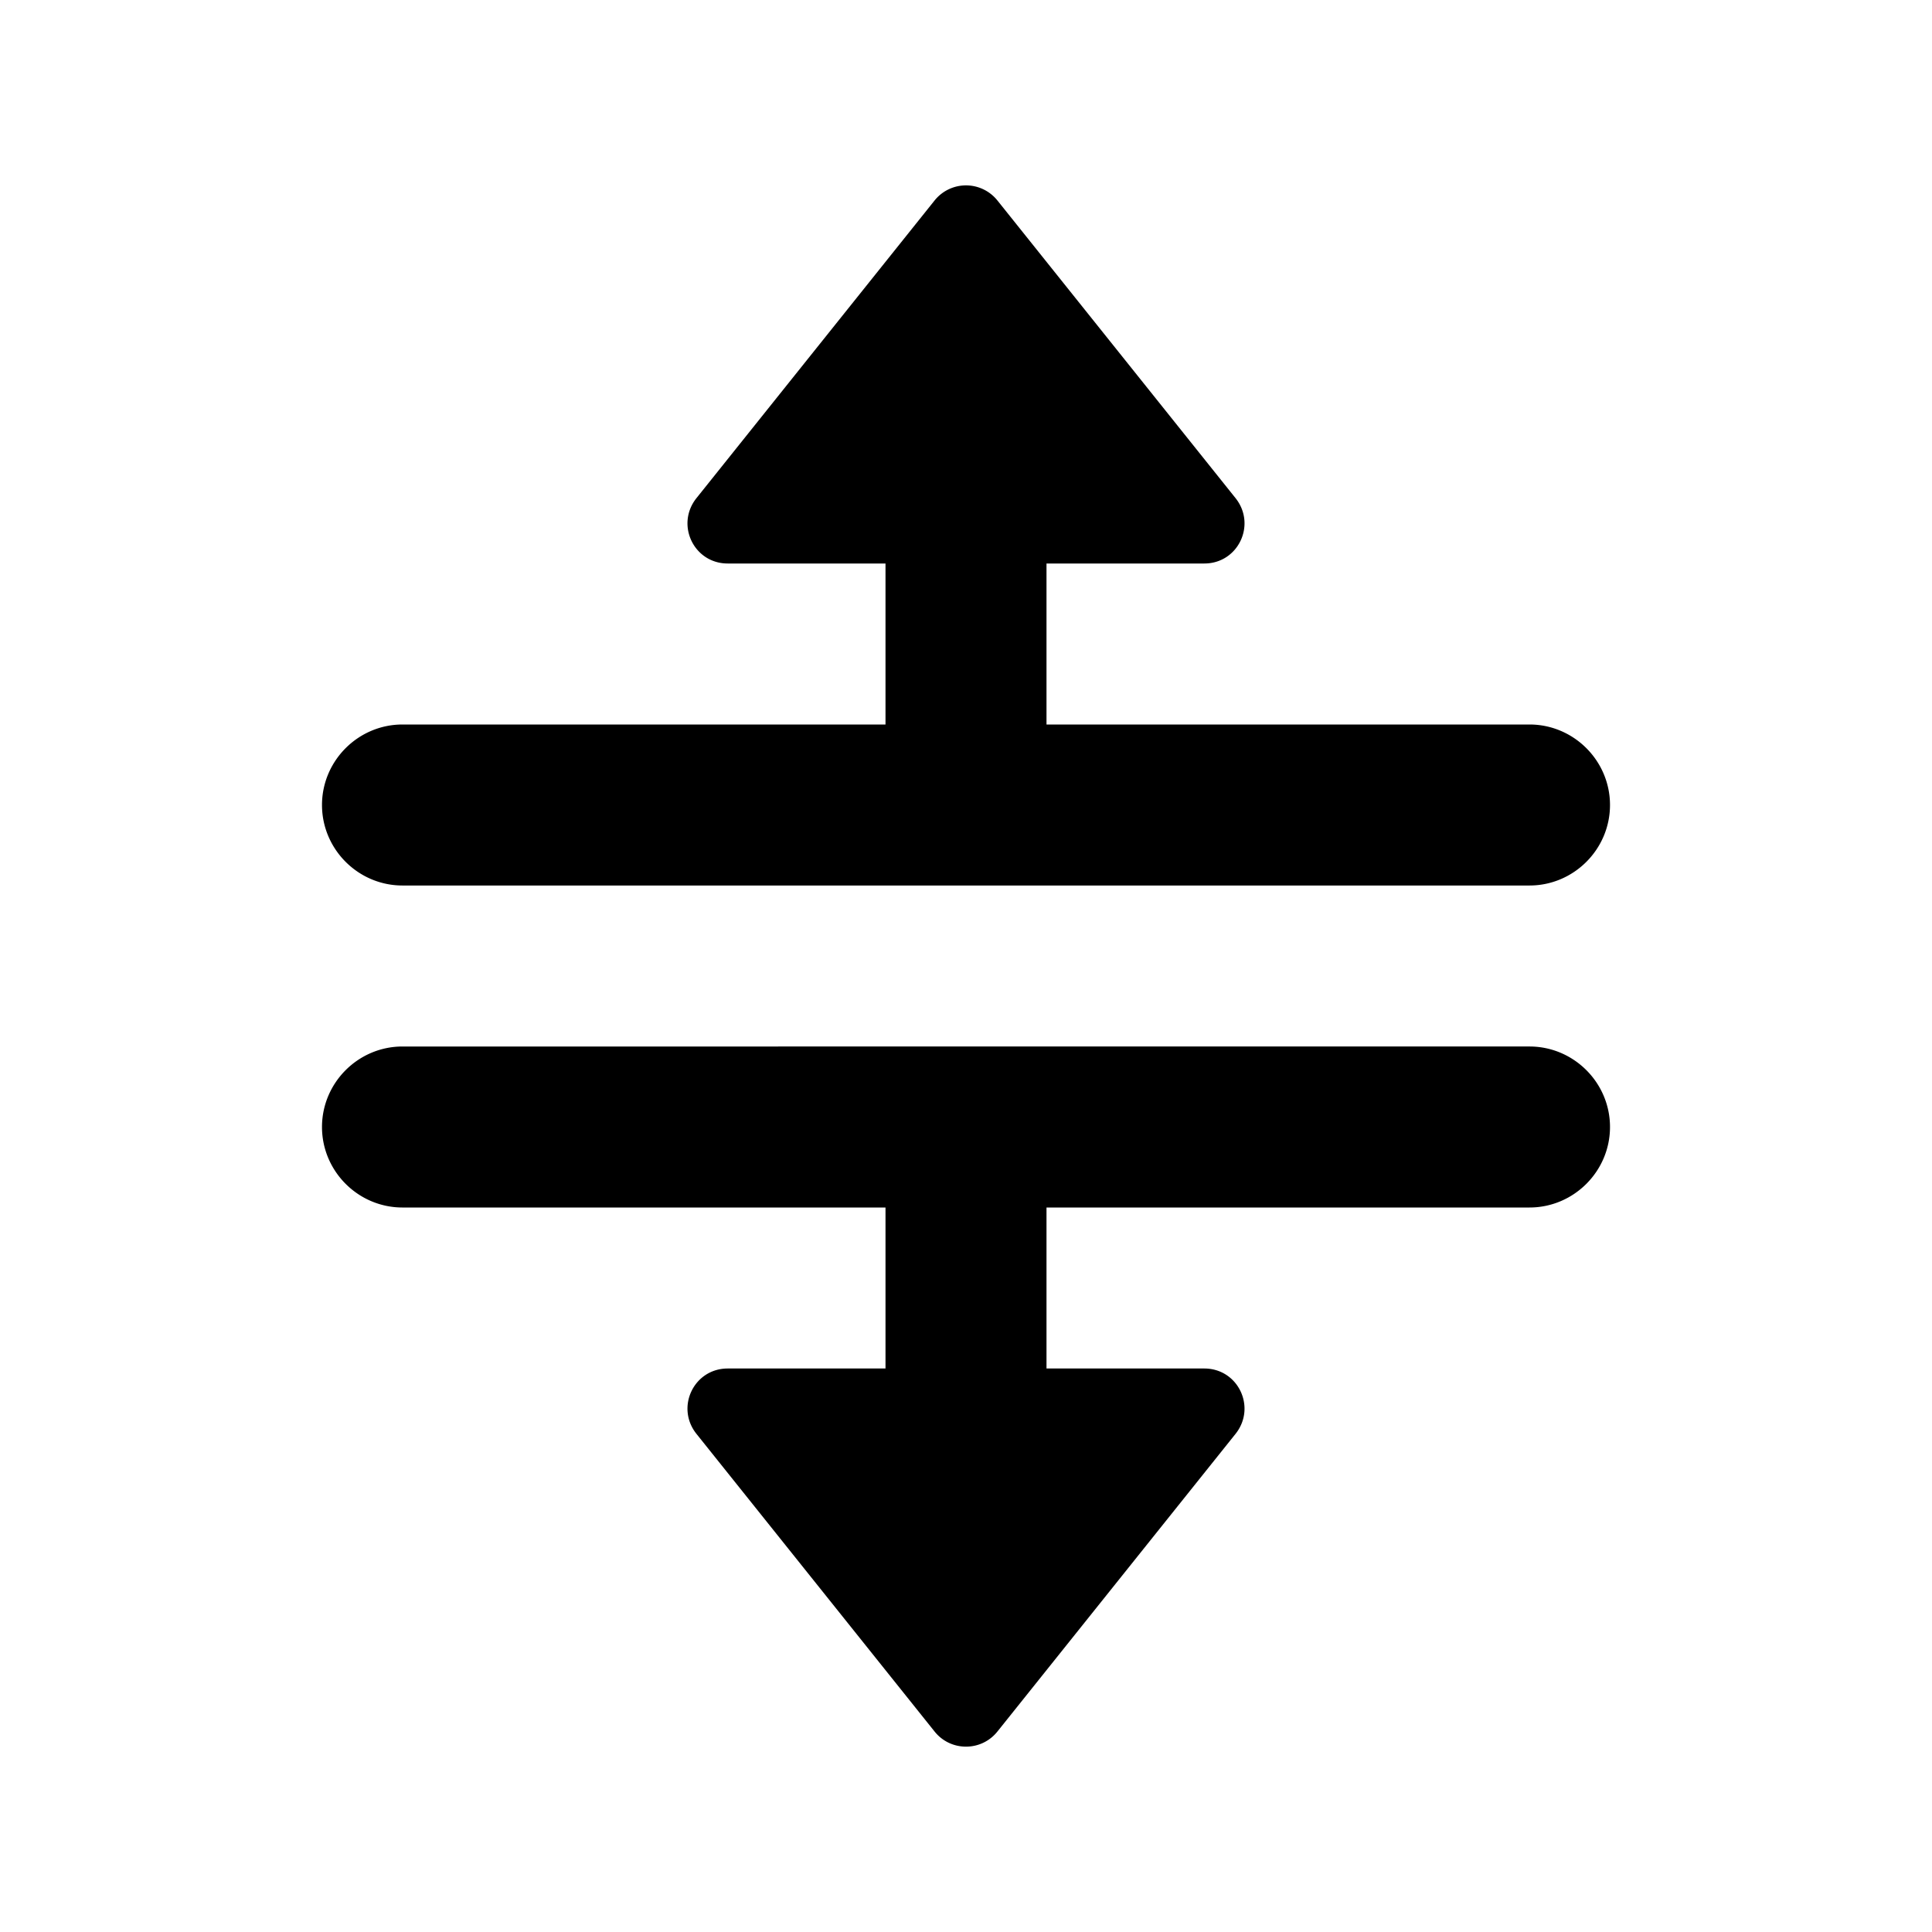 <svg xmlns="http://www.w3.org/2000/svg" width="24" height="24" fill="currentColor" class="mi-solid mi-drag-vertical" viewBox="0 0 24 24">
  <path d="M13 9V7h1.96c.42 0 .65-.48.39-.81l-2.96-3.7a.5.5 0 0 0-.78 0l-2.96 3.7c-.26.33-.03.81.39.81H11v2H5c-.55 0-1 .45-1 1s.45 1 1 1h14c.55 0 1-.45 1-1s-.45-1-1-1zm-8 6h6v2H9.04c-.42 0-.65.48-.39.81l2.96 3.7c.2.25.58.25.78 0l2.96-3.7c.26-.33.03-.81-.39-.81H13v-2h6c.55 0 1-.45 1-1s-.45-1-1-1H5c-.55 0-1 .45-1 1s.45 1 1 1"/>
</svg>